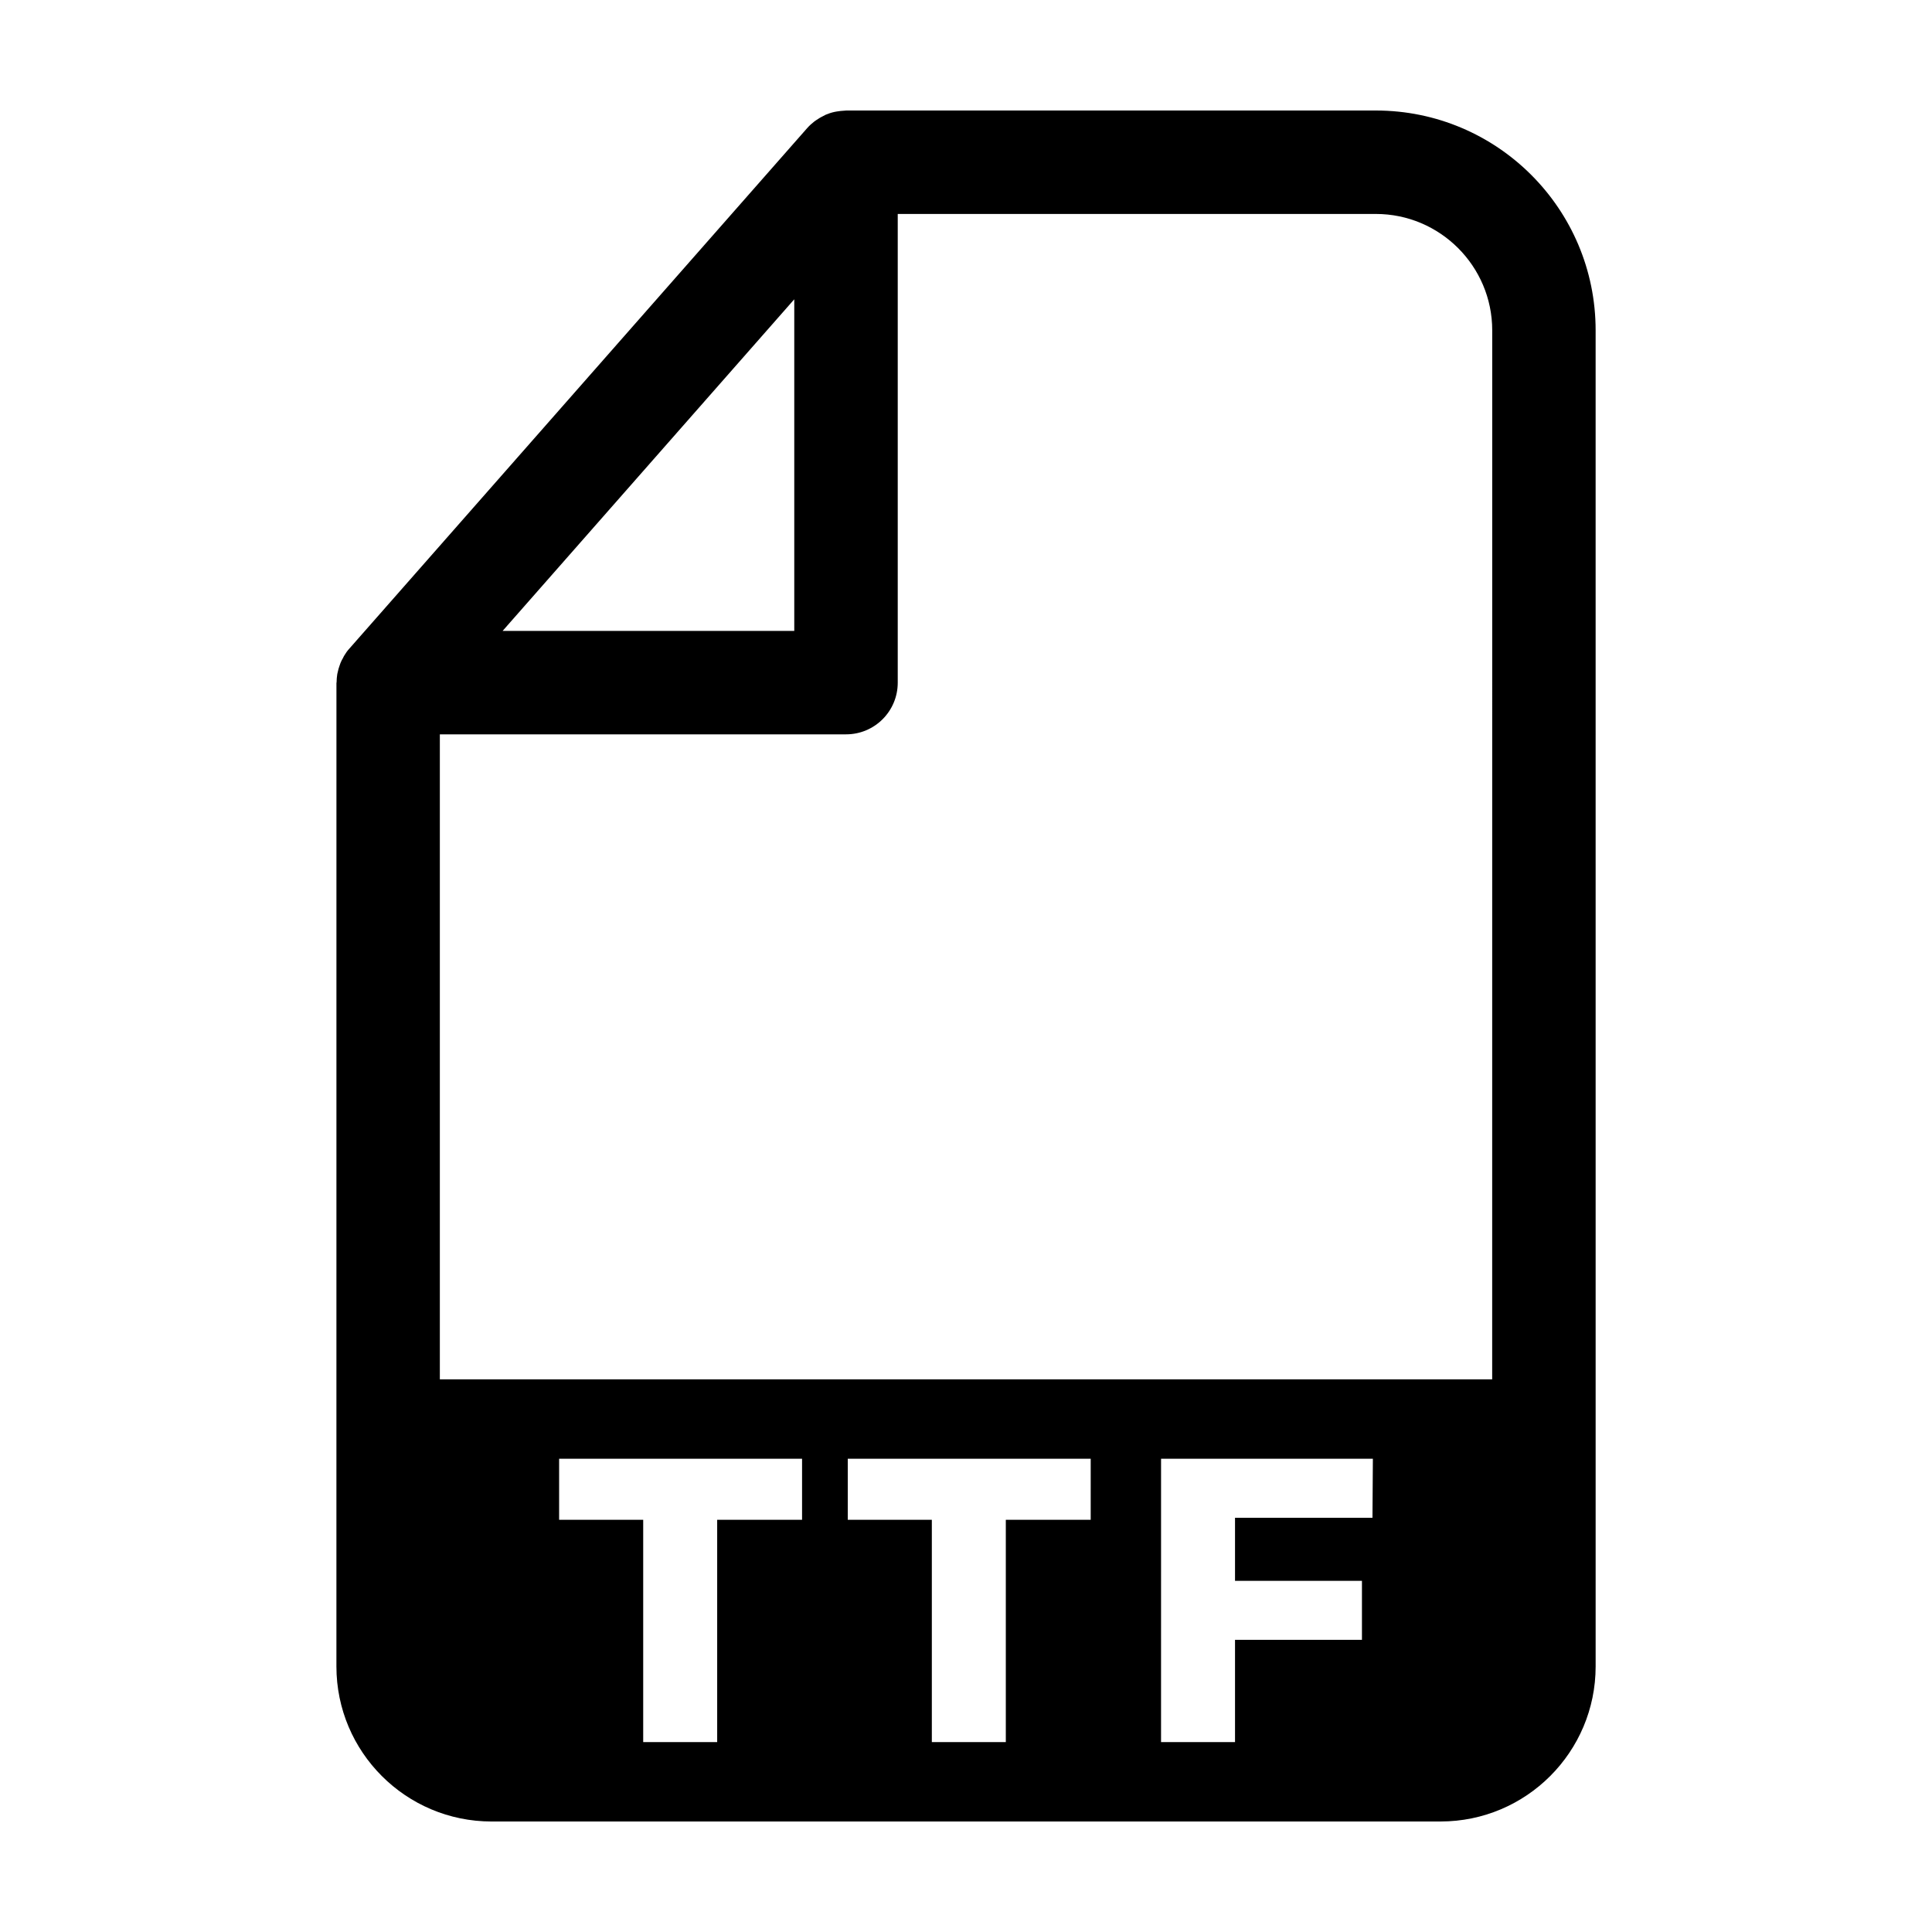 <?xml version="1.0" encoding="UTF-8"?>
<!-- Uploaded to: ICON Repo, www.iconrepo.com, Generator: ICON Repo Mixer Tools -->
<svg fill="#000000" width="800px" height="800px" version="1.1" viewBox="144 144 512 512" xmlns="http://www.w3.org/2000/svg">
 <path d="m508.6 173.29h-140.38c-0.148 0-0.297 0.035-0.406 0.035-0.699 0.035-1.402 0.109-2.066 0.223-0.223 0.035-0.406 0.074-0.59 0.109-0.848 0.184-1.625 0.441-2.398 0.773-0.223 0.109-0.371 0.184-0.555 0.297-0.629 0.297-1.18 0.629-1.77 1.031-0.184 0.109-0.406 0.258-0.59 0.406-0.664 0.516-1.328 1.105-1.918 1.77l-121.34 137.95c-0.516 0.555-0.961 1.18-1.328 1.809-0.148 0.223-0.223 0.406-0.332 0.629-0.258 0.441-0.516 0.922-0.699 1.402-0.109 0.258-0.184 0.48-0.258 0.738-0.184 0.516-0.332 0.996-0.441 1.551-0.035 0.223-0.109 0.406-0.148 0.629-0.109 0.738-0.184 1.477-0.184 2.25l-0.035 0.035-0.008 260.69c0 22.691 18.41 41.102 41.137 41.102l251.47-0.004c22.691 0 41.102-18.41 41.102-41.102l-0.004-354.07c0-32.172-26.082-58.254-58.254-58.254zm-154.11 50.027v87.883h-77.293zm2.066 323.44h-22.496v58.922l-19.605-0.004v-58.918h-22.281v-16.176h64.383zm76.492 0h-22.496v58.922h-19.605v-58.922h-22.281v-16.176h64.383zm74.672-0.535h-36.426v16.711h33.637v15.641h-33.637v27.105h-19.605l0.004-75.098h56.133zm31.723-36.684h-278.88v-170.93h107.66c7.562 0 13.688-6.125 13.688-13.688v-124.22h126.7c17.008 0 30.844 13.836 30.844 30.844z"/>
</svg>
